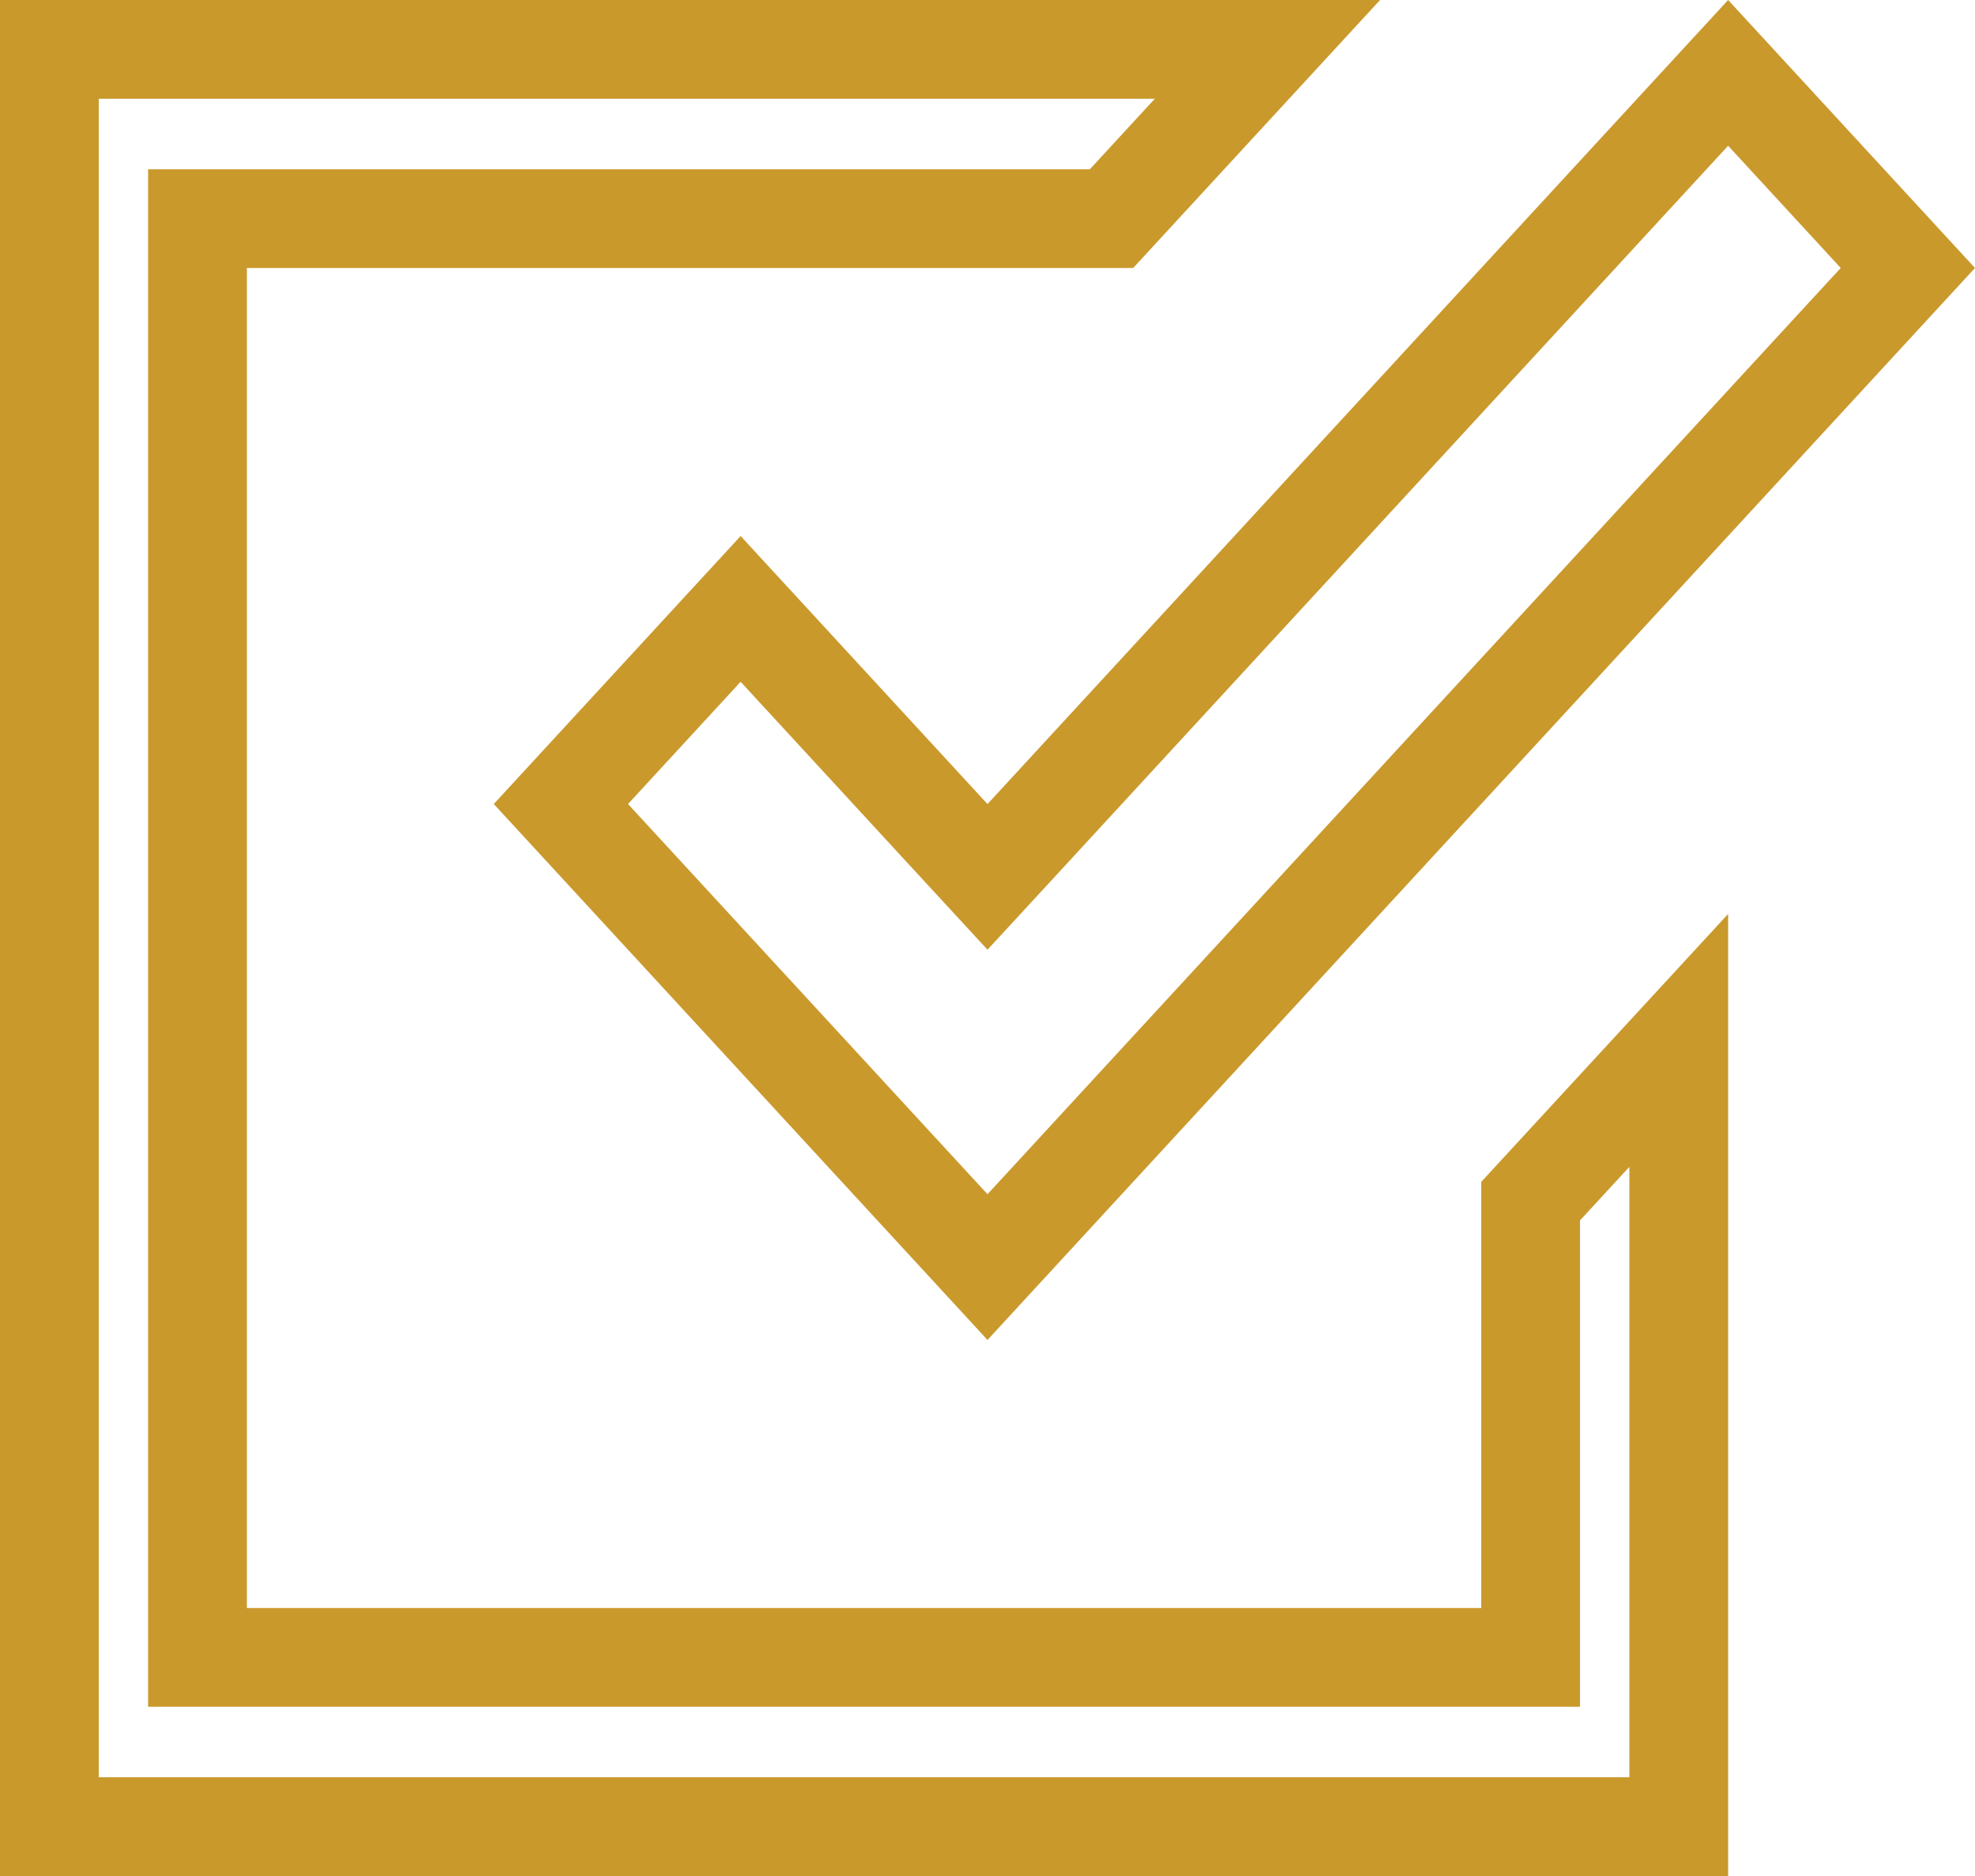 <svg width="20" height="19" viewBox="0 0 20 19" fill="none" xmlns="http://www.w3.org/2000/svg">
<path d="M15 16.786H15.5V16.286V12.165L17 10.537V18.5H0.5V0.5H12.835L11.256 2.214H2.5H2V2.714V16.286V16.786H2.5H15ZM7.5 6.167L9.632 8.482L10 8.881L10.368 8.482L17.5 0.738L19.32 2.714L10 12.833L5.68 8.143L7.5 6.167Z" stroke="#CA992C"/>
</svg>
